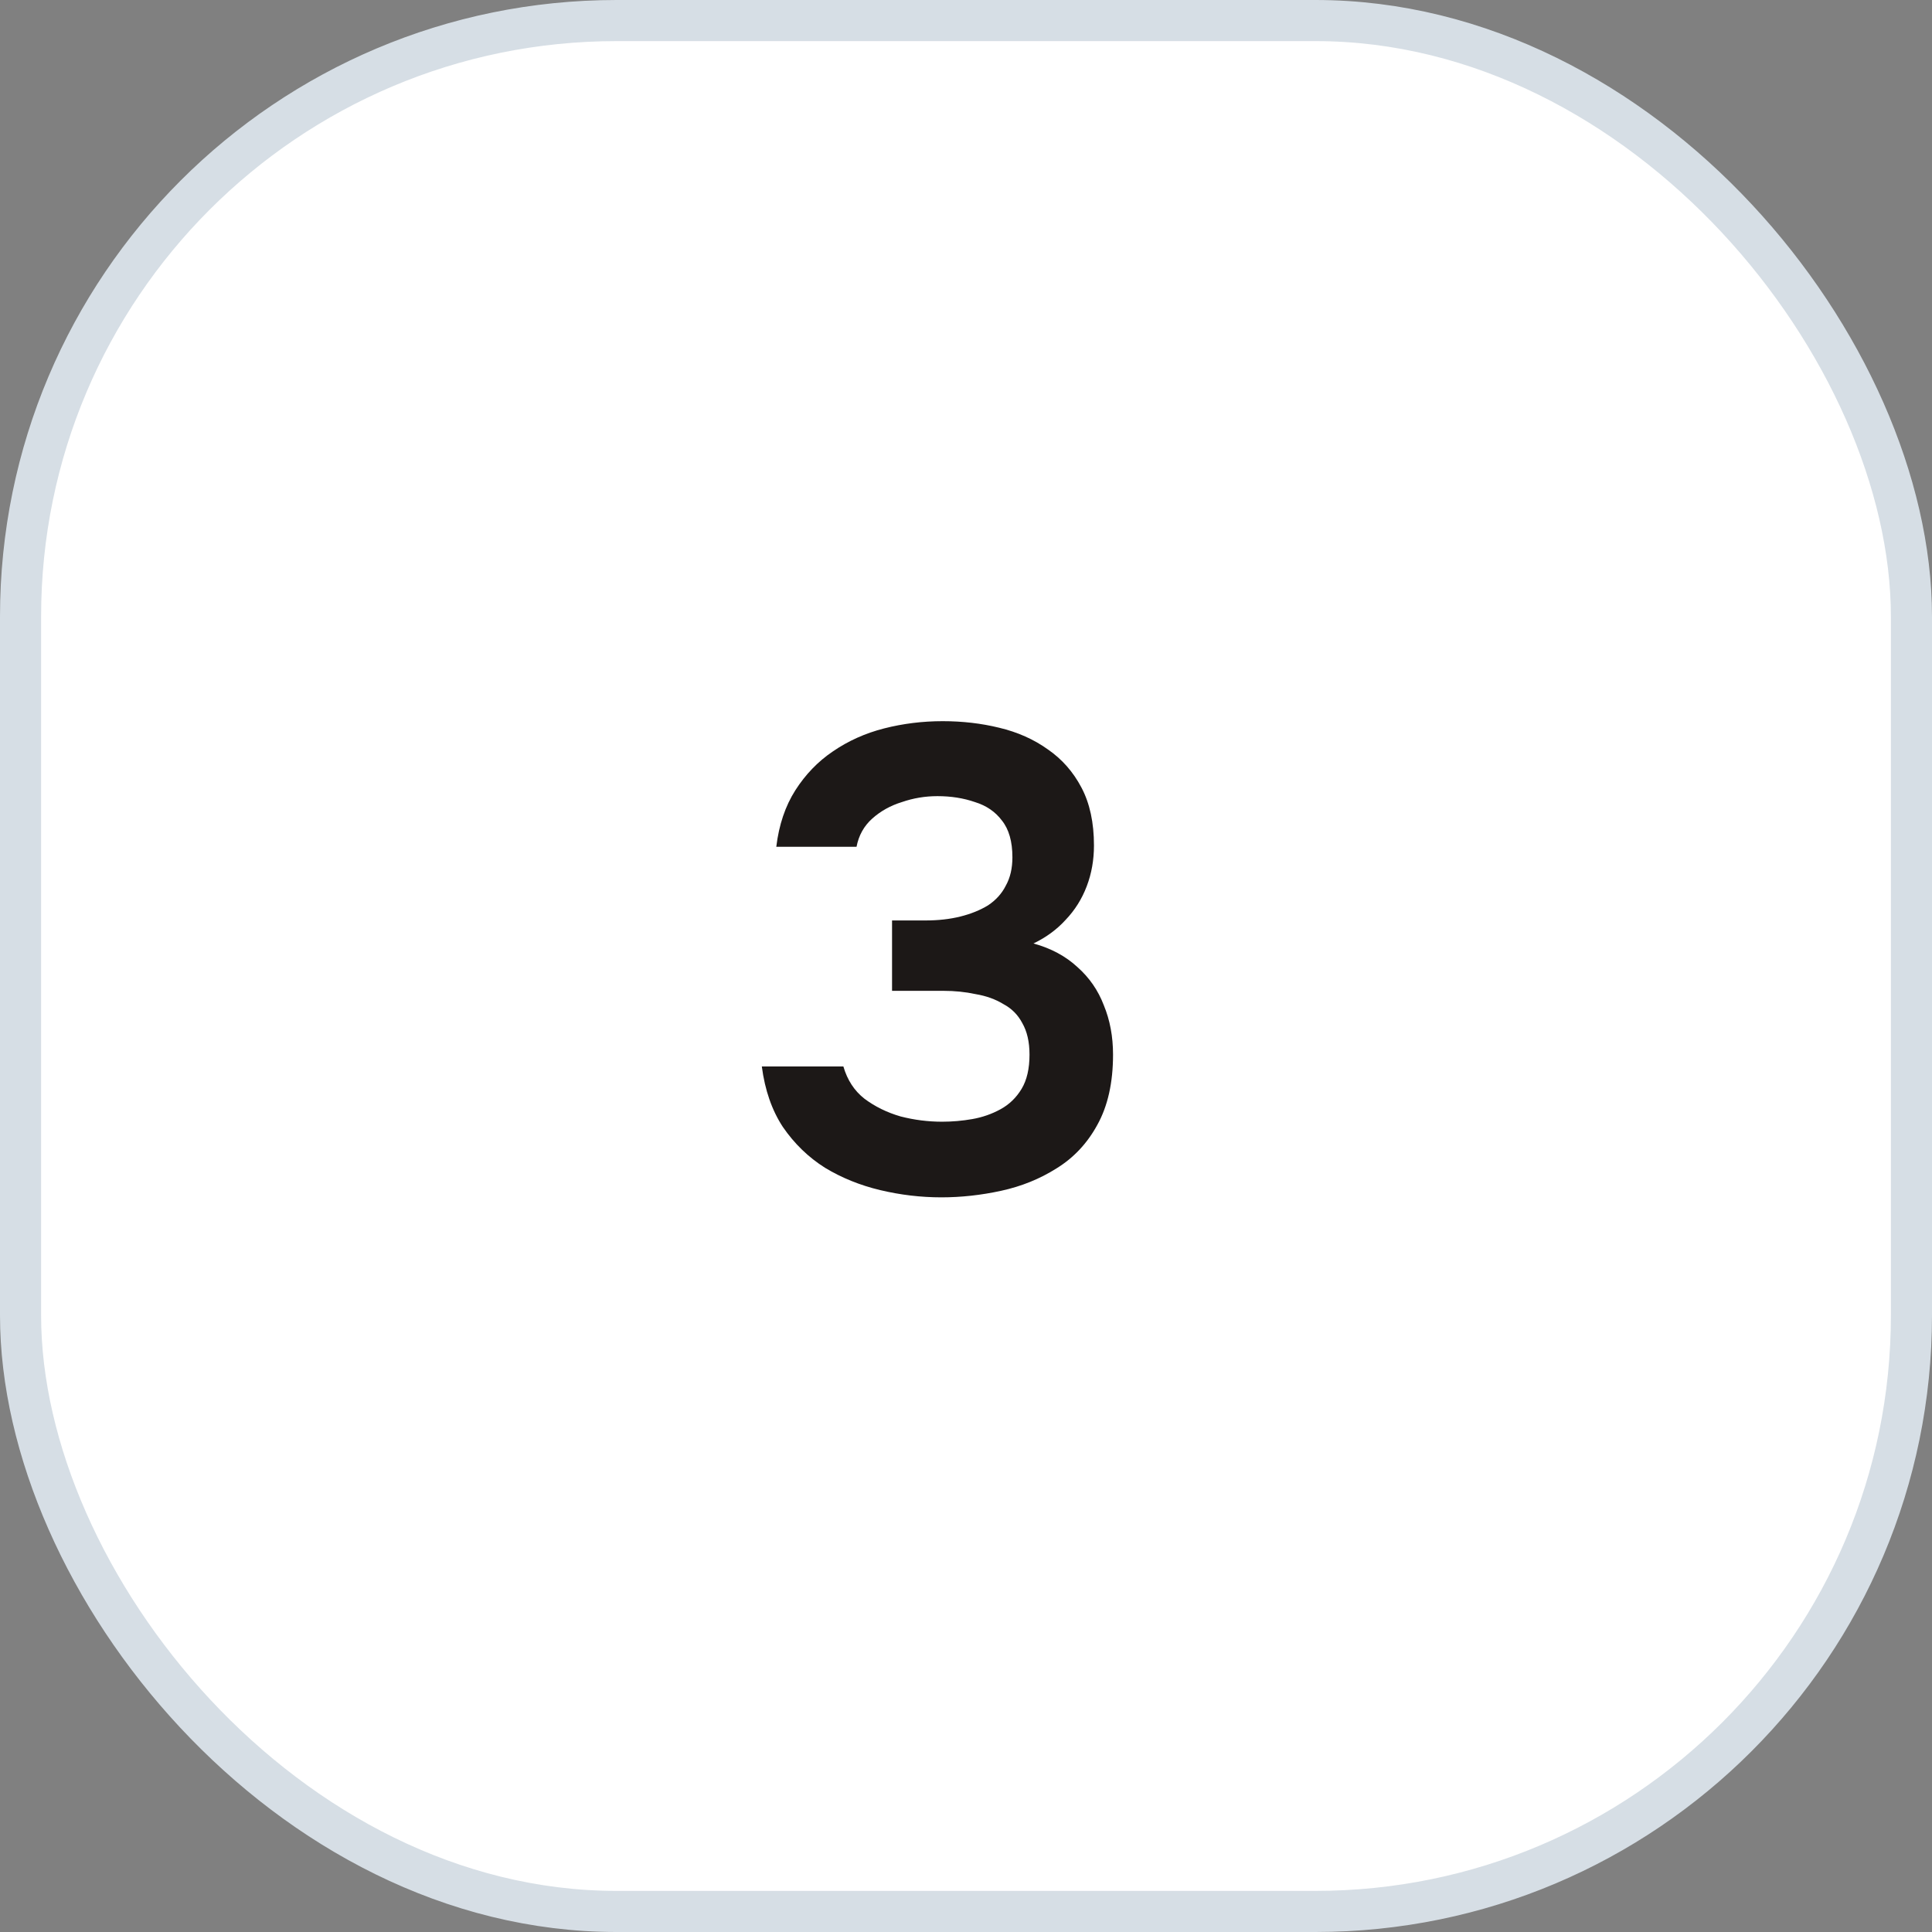 <svg width="47" height="47" viewBox="0 0 47 47" fill="none" xmlns="http://www.w3.org/2000/svg">
<rect x="0" y="0" width="47" height="47" fill="#808080" stroke="none"/>
<rect x="0.5" y="0.5" width="46" height="46" rx="14.5" fill="white" stroke="#D6DEE5"/>
<path d="M22.901 29.128C22.4 29.128 21.904 29.069 21.413 28.952C20.922 28.835 20.474 28.653 20.069 28.408C19.664 28.152 19.323 27.821 19.045 27.416C18.779 27.011 18.608 26.52 18.533 25.944H20.517C20.613 26.275 20.784 26.536 21.029 26.728C21.285 26.92 21.578 27.064 21.909 27.16C22.24 27.245 22.576 27.288 22.917 27.288C23.163 27.288 23.408 27.267 23.653 27.224C23.898 27.181 24.128 27.101 24.341 26.984C24.555 26.867 24.725 26.701 24.853 26.488C24.981 26.275 25.045 25.997 25.045 25.656C25.045 25.347 24.986 25.091 24.869 24.888C24.762 24.685 24.608 24.531 24.405 24.424C24.213 24.307 23.989 24.227 23.733 24.184C23.488 24.131 23.227 24.104 22.949 24.104H21.701V22.392H22.517C22.826 22.392 23.109 22.36 23.365 22.296C23.621 22.232 23.845 22.141 24.037 22.024C24.229 21.896 24.373 21.736 24.469 21.544C24.576 21.352 24.629 21.123 24.629 20.856C24.629 20.472 24.544 20.173 24.373 19.96C24.213 19.747 23.994 19.597 23.717 19.512C23.44 19.416 23.136 19.368 22.805 19.368C22.506 19.368 22.218 19.416 21.941 19.512C21.664 19.597 21.424 19.731 21.221 19.912C21.018 20.093 20.89 20.323 20.837 20.6H18.885C18.949 20.067 19.104 19.608 19.349 19.224C19.595 18.84 19.898 18.525 20.261 18.28C20.634 18.024 21.05 17.837 21.509 17.72C21.968 17.603 22.442 17.544 22.933 17.544C23.413 17.544 23.872 17.597 24.309 17.704C24.757 17.811 25.152 17.987 25.493 18.232C25.834 18.467 26.107 18.776 26.309 19.16C26.512 19.544 26.613 20.013 26.613 20.568C26.613 20.92 26.555 21.251 26.437 21.56C26.32 21.869 26.149 22.141 25.925 22.376C25.712 22.611 25.451 22.803 25.141 22.952C25.568 23.069 25.925 23.261 26.213 23.528C26.501 23.784 26.715 24.093 26.853 24.456C27.003 24.819 27.077 25.219 27.077 25.656C27.077 26.339 26.949 26.909 26.693 27.368C26.448 27.816 26.117 28.168 25.701 28.424C25.296 28.68 24.848 28.861 24.357 28.968C23.866 29.075 23.381 29.128 22.901 29.128Z" fill="#1C1817"/>
</svg>
